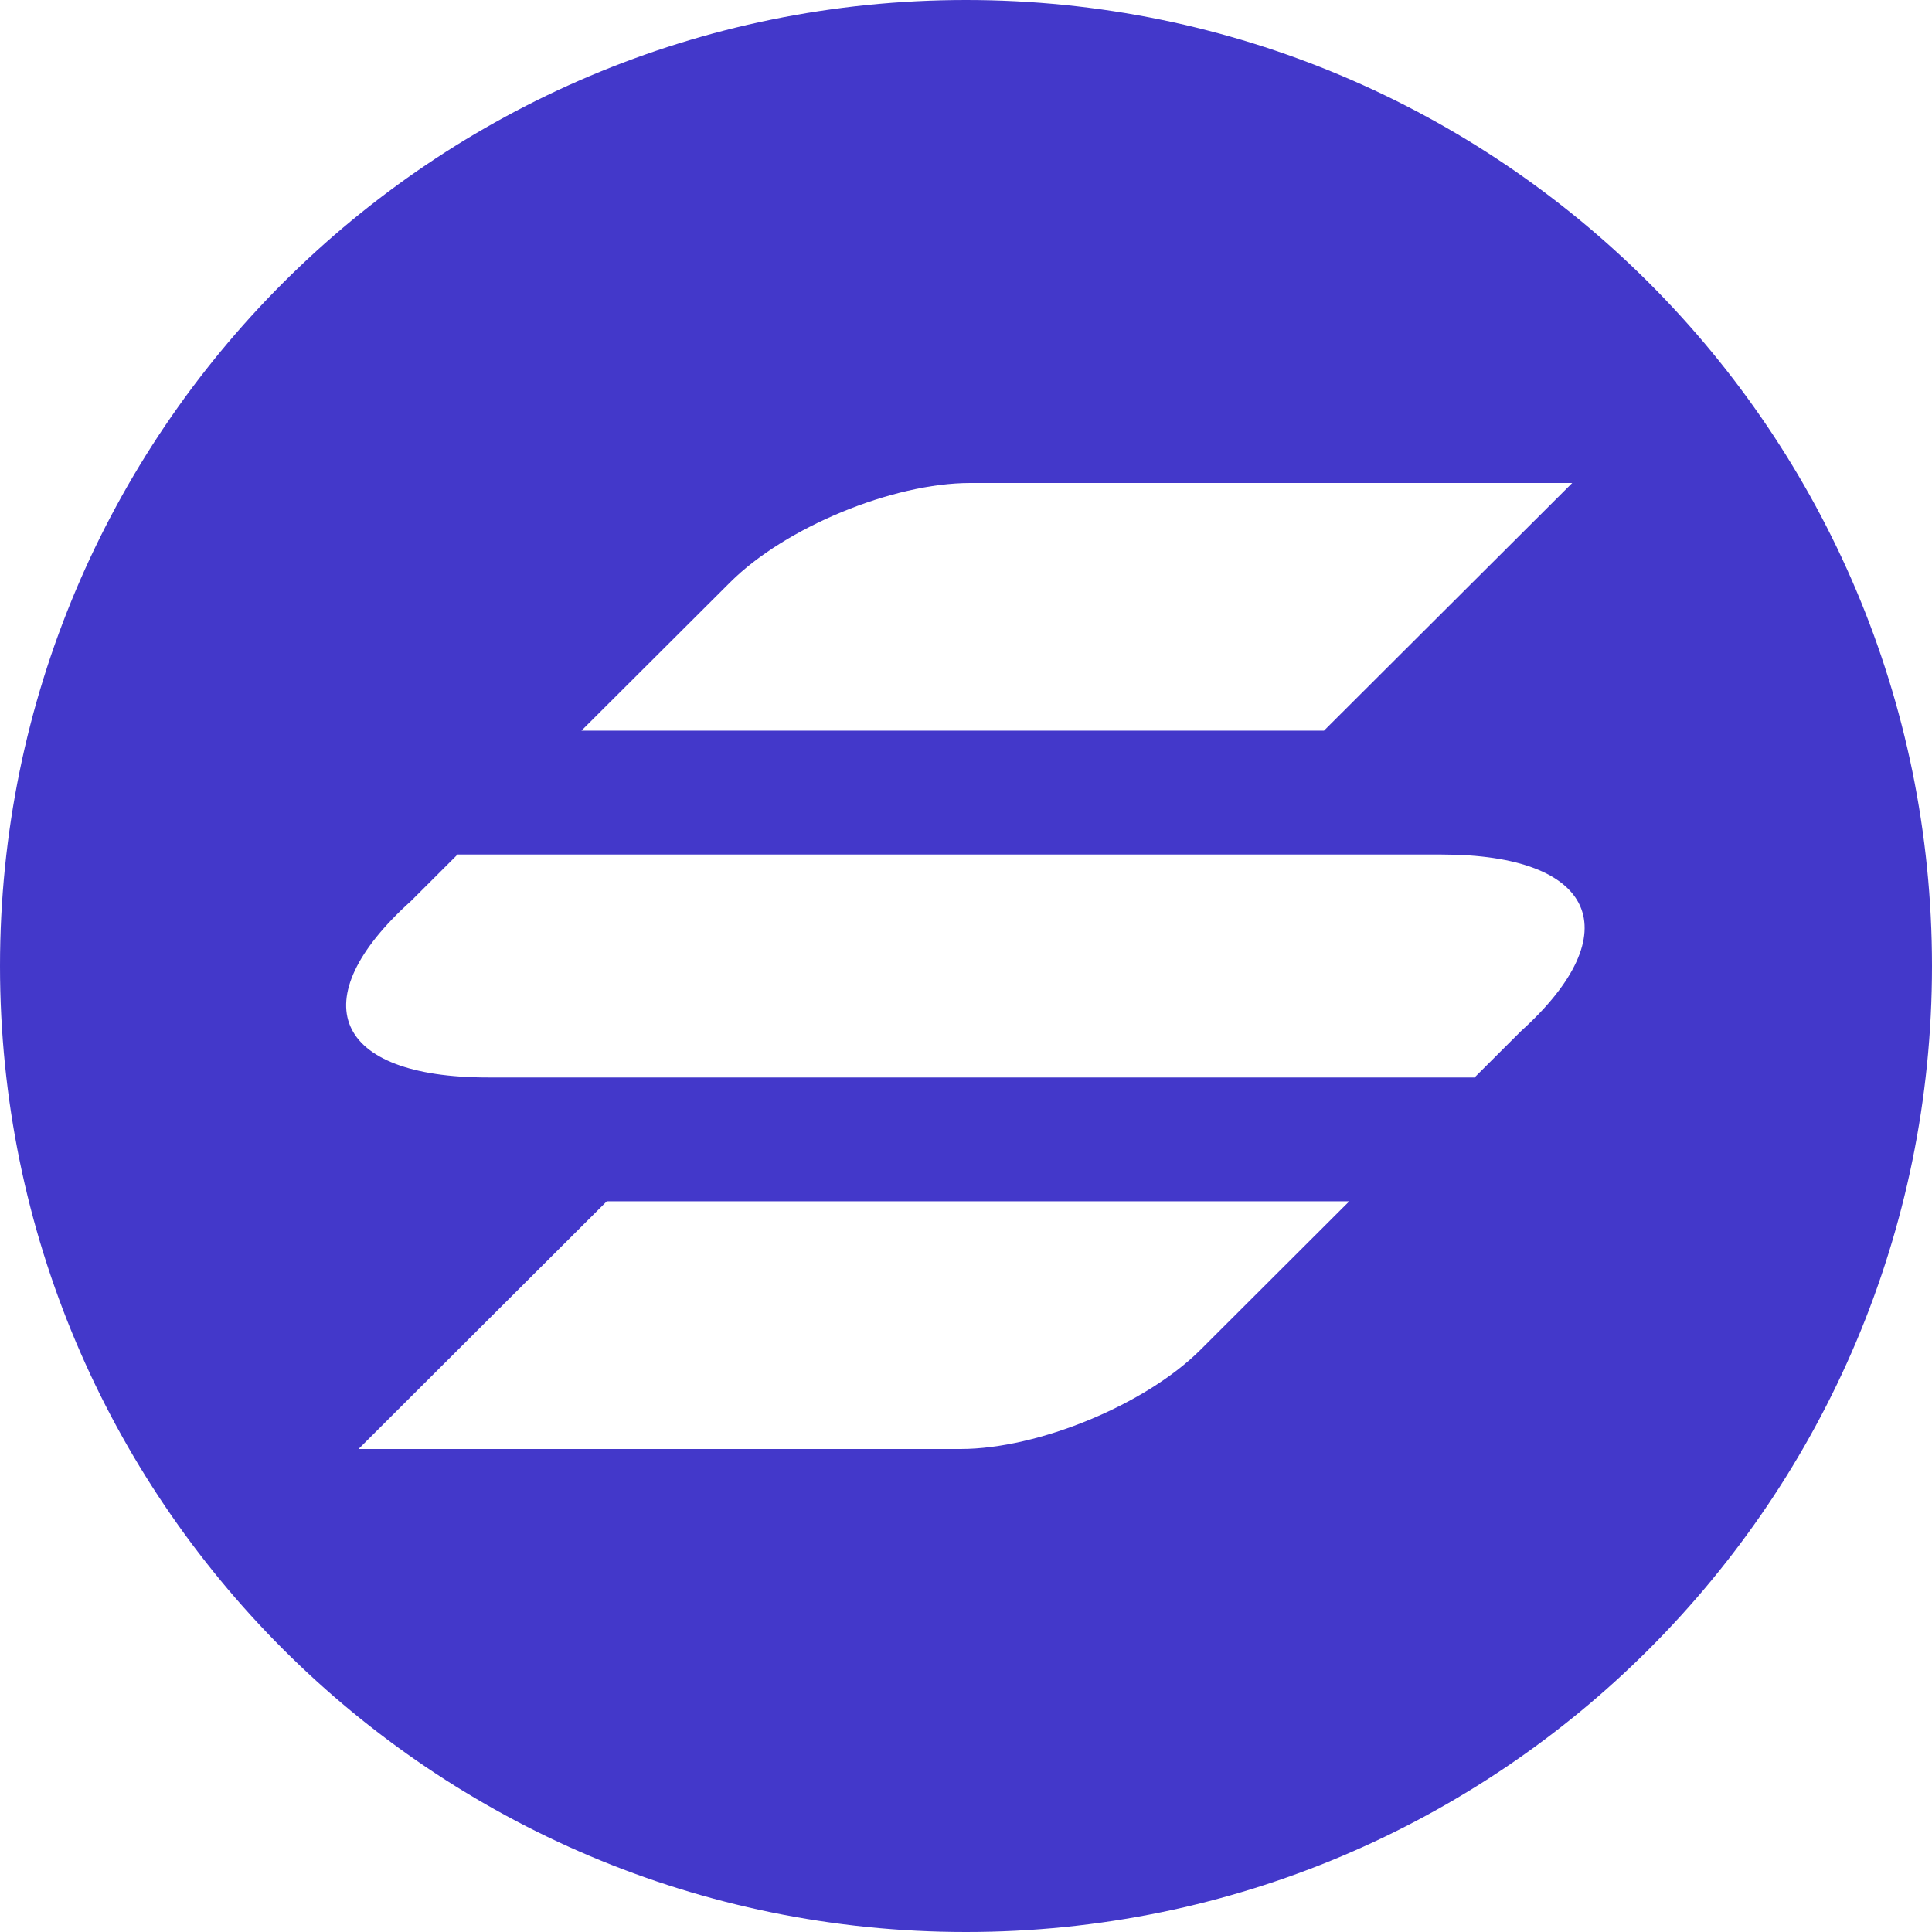 <svg xmlns="http://www.w3.org/2000/svg" width="36" height="36" viewBox="0 0 36 36" fill="none"><path fill-rule="evenodd" clip-rule="evenodd" d="M18 36C27.941 36 36 27.941 36 18C36 8.059 27.941 0 18 0C8.059 0 0 8.059 0 18C0 27.941 8.059 36 18 36ZM18.078 9C16.632 9 14.632 9.827 13.61 10.846L10.834 13.615H24.67L29.296 9H18.078ZM22.367 25.154C21.345 26.173 19.345 27 17.899 27H6.681L11.307 22.384H25.142L22.367 25.154ZM26.863 15.923H8.526L7.66 16.788C5.609 18.634 6.217 20.077 9.09 20.077H27.476L28.343 19.212C30.374 17.376 29.736 15.923 26.863 15.923Z" fill="#4338CA"></path></svg>